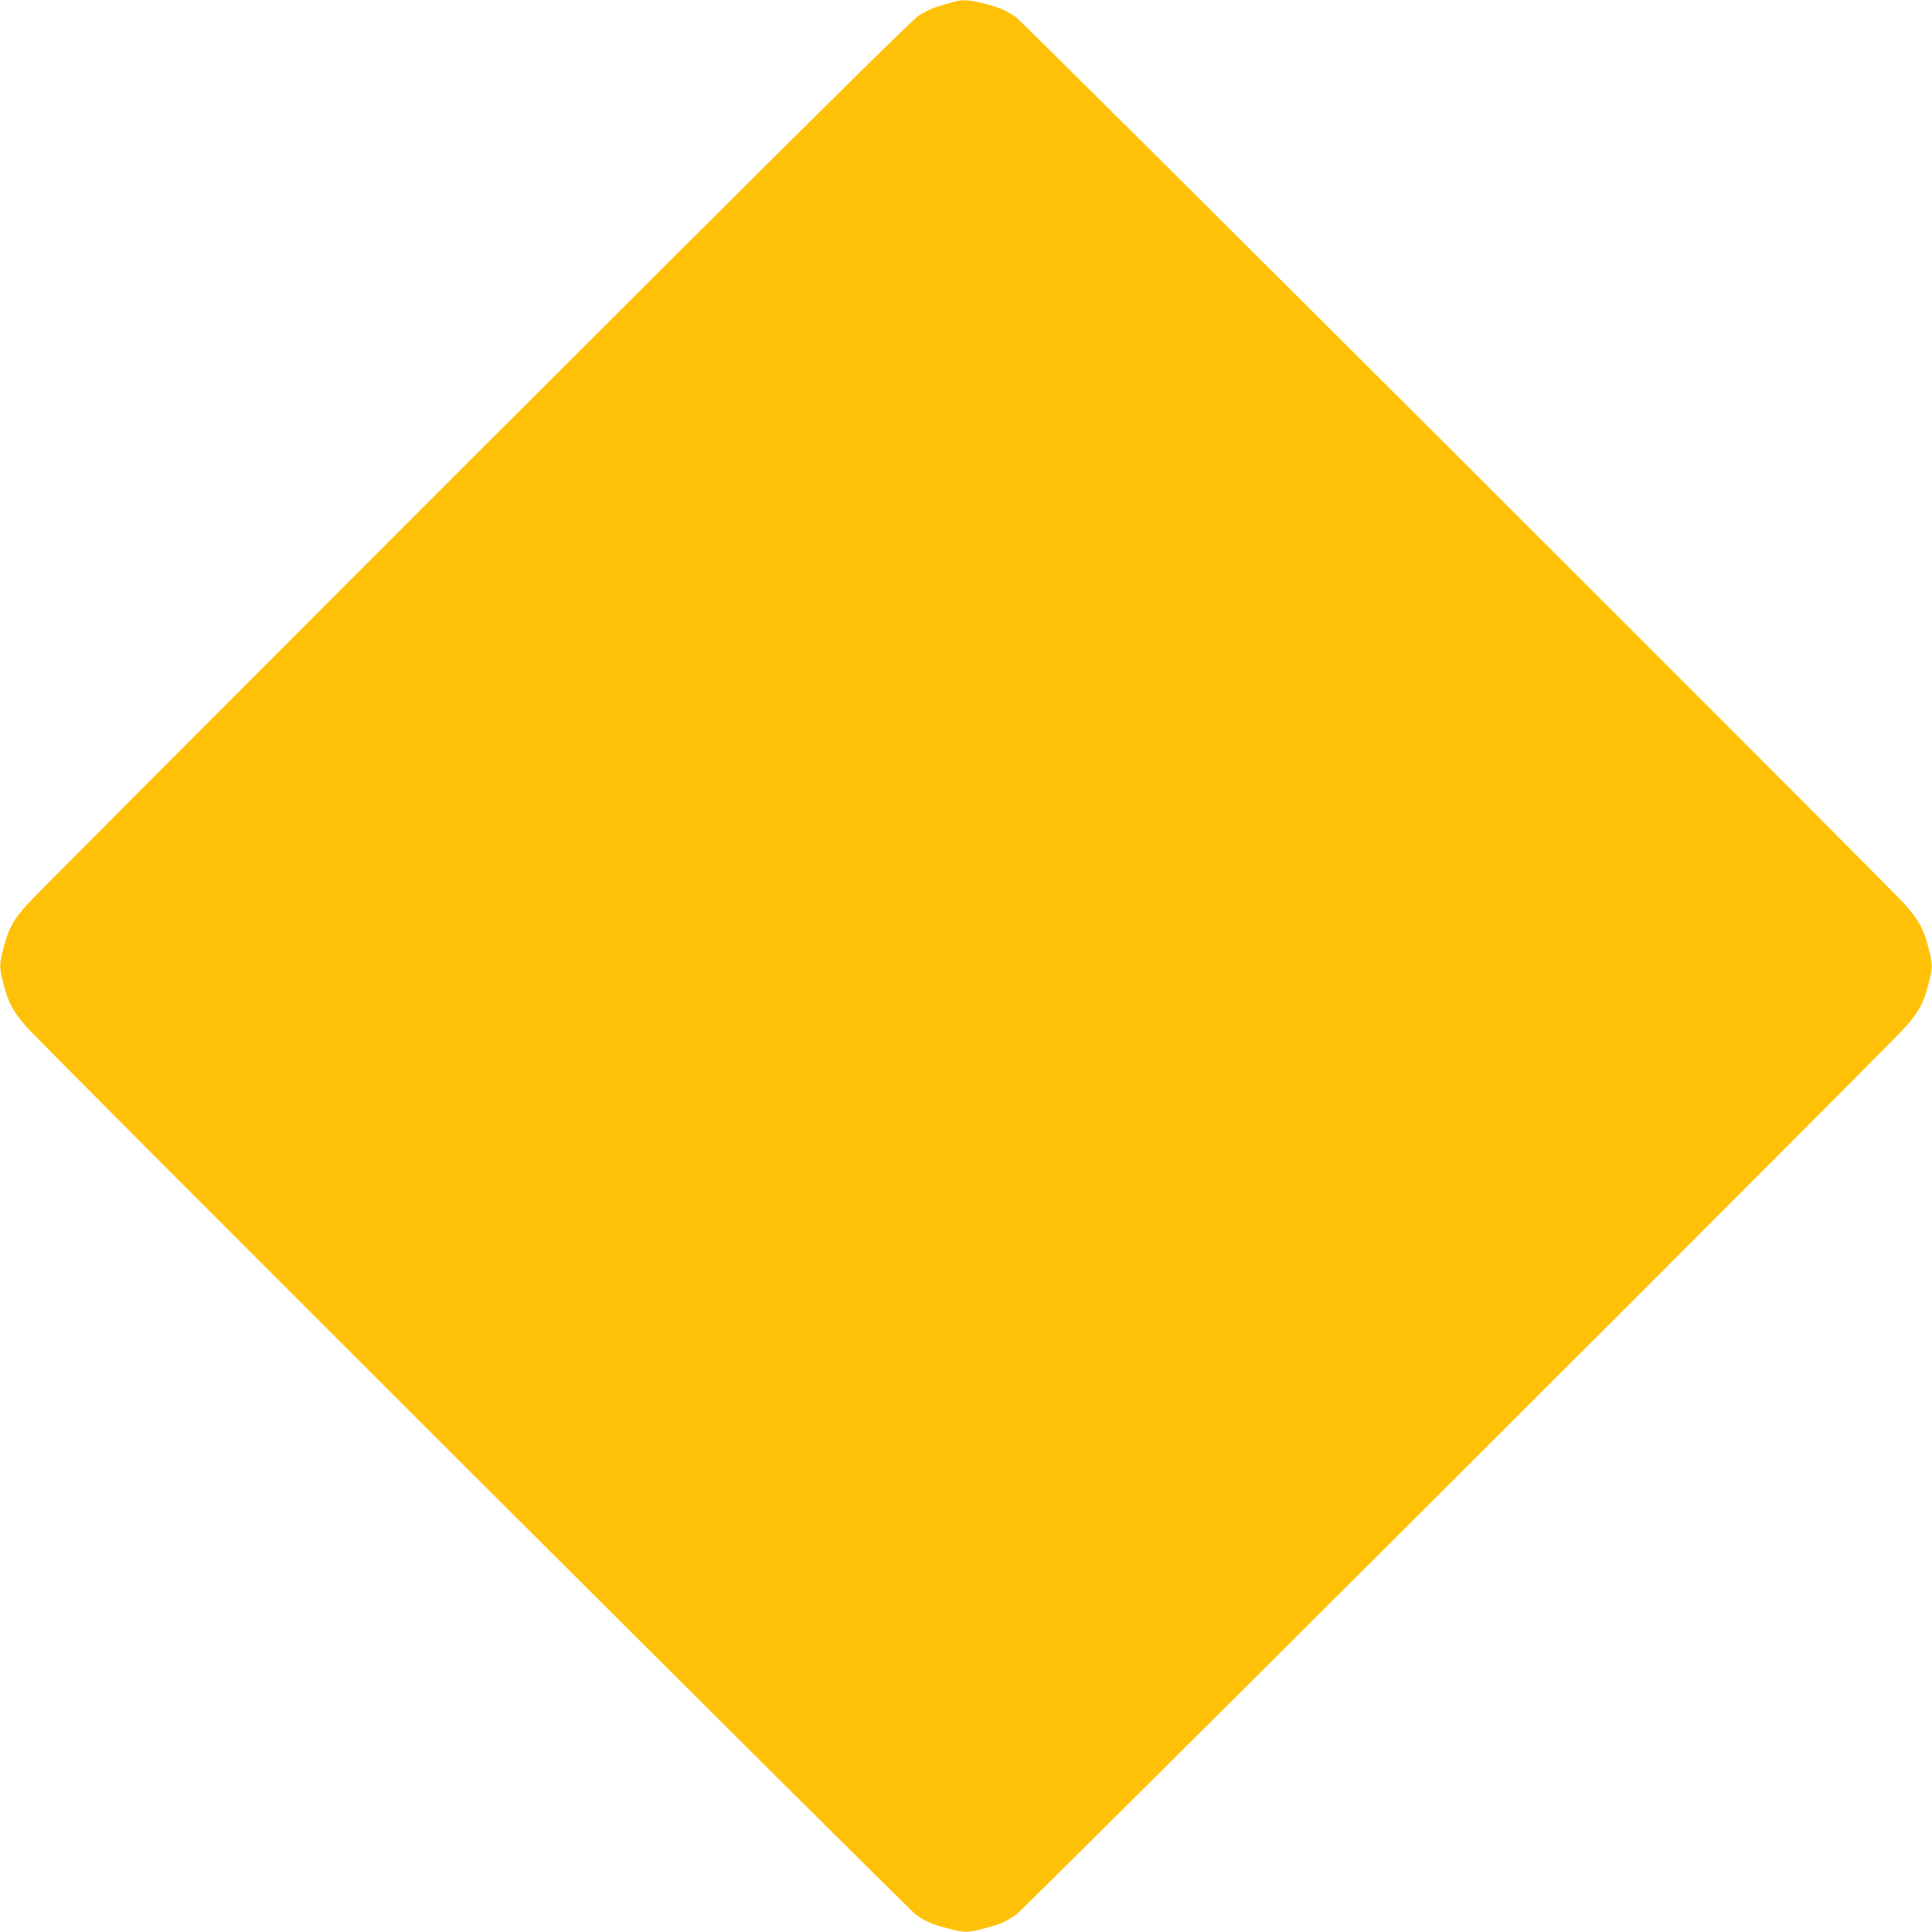 <?xml version="1.0" standalone="no"?>
<!DOCTYPE svg PUBLIC "-//W3C//DTD SVG 20010904//EN"
 "http://www.w3.org/TR/2001/REC-SVG-20010904/DTD/svg10.dtd">
<svg version="1.0" xmlns="http://www.w3.org/2000/svg"
 width="1280pt" height="1280pt" viewBox="0 0 1280 1280"
 preserveAspectRatio="xMidYMid meet">
<g transform="translate(0,1280) scale(0.1,-0.1)"
fill="#ffc107" stroke="none">
<path d="M6320 12788 c-19 -5 -64 -18 -100 -29 -36 -10 -95 -37 -130 -60 -49
-31 -783 -759 -2954 -2927 -1588 -1588 -2920 -2923 -2960 -2968 -89 -101 -119
-157 -151 -278 -31 -119 -31 -133 0 -252 32 -121 62 -177 151 -278 121 -137
5846 -5851 5894 -5883 72 -48 105 -62 205 -88 118 -31 132 -31 250 0 100 26
133 40 205 88 48 32 5773 5746 5894 5883 89 101 119 157 151 278 31 119 31
133 0 252 -32 121 -62 177 -151 278 -121 137 -5846 5851 -5894 5883 -72 48
-105 62 -205 88 -101 26 -148 29 -205 13z"/>
</g>
</svg>

